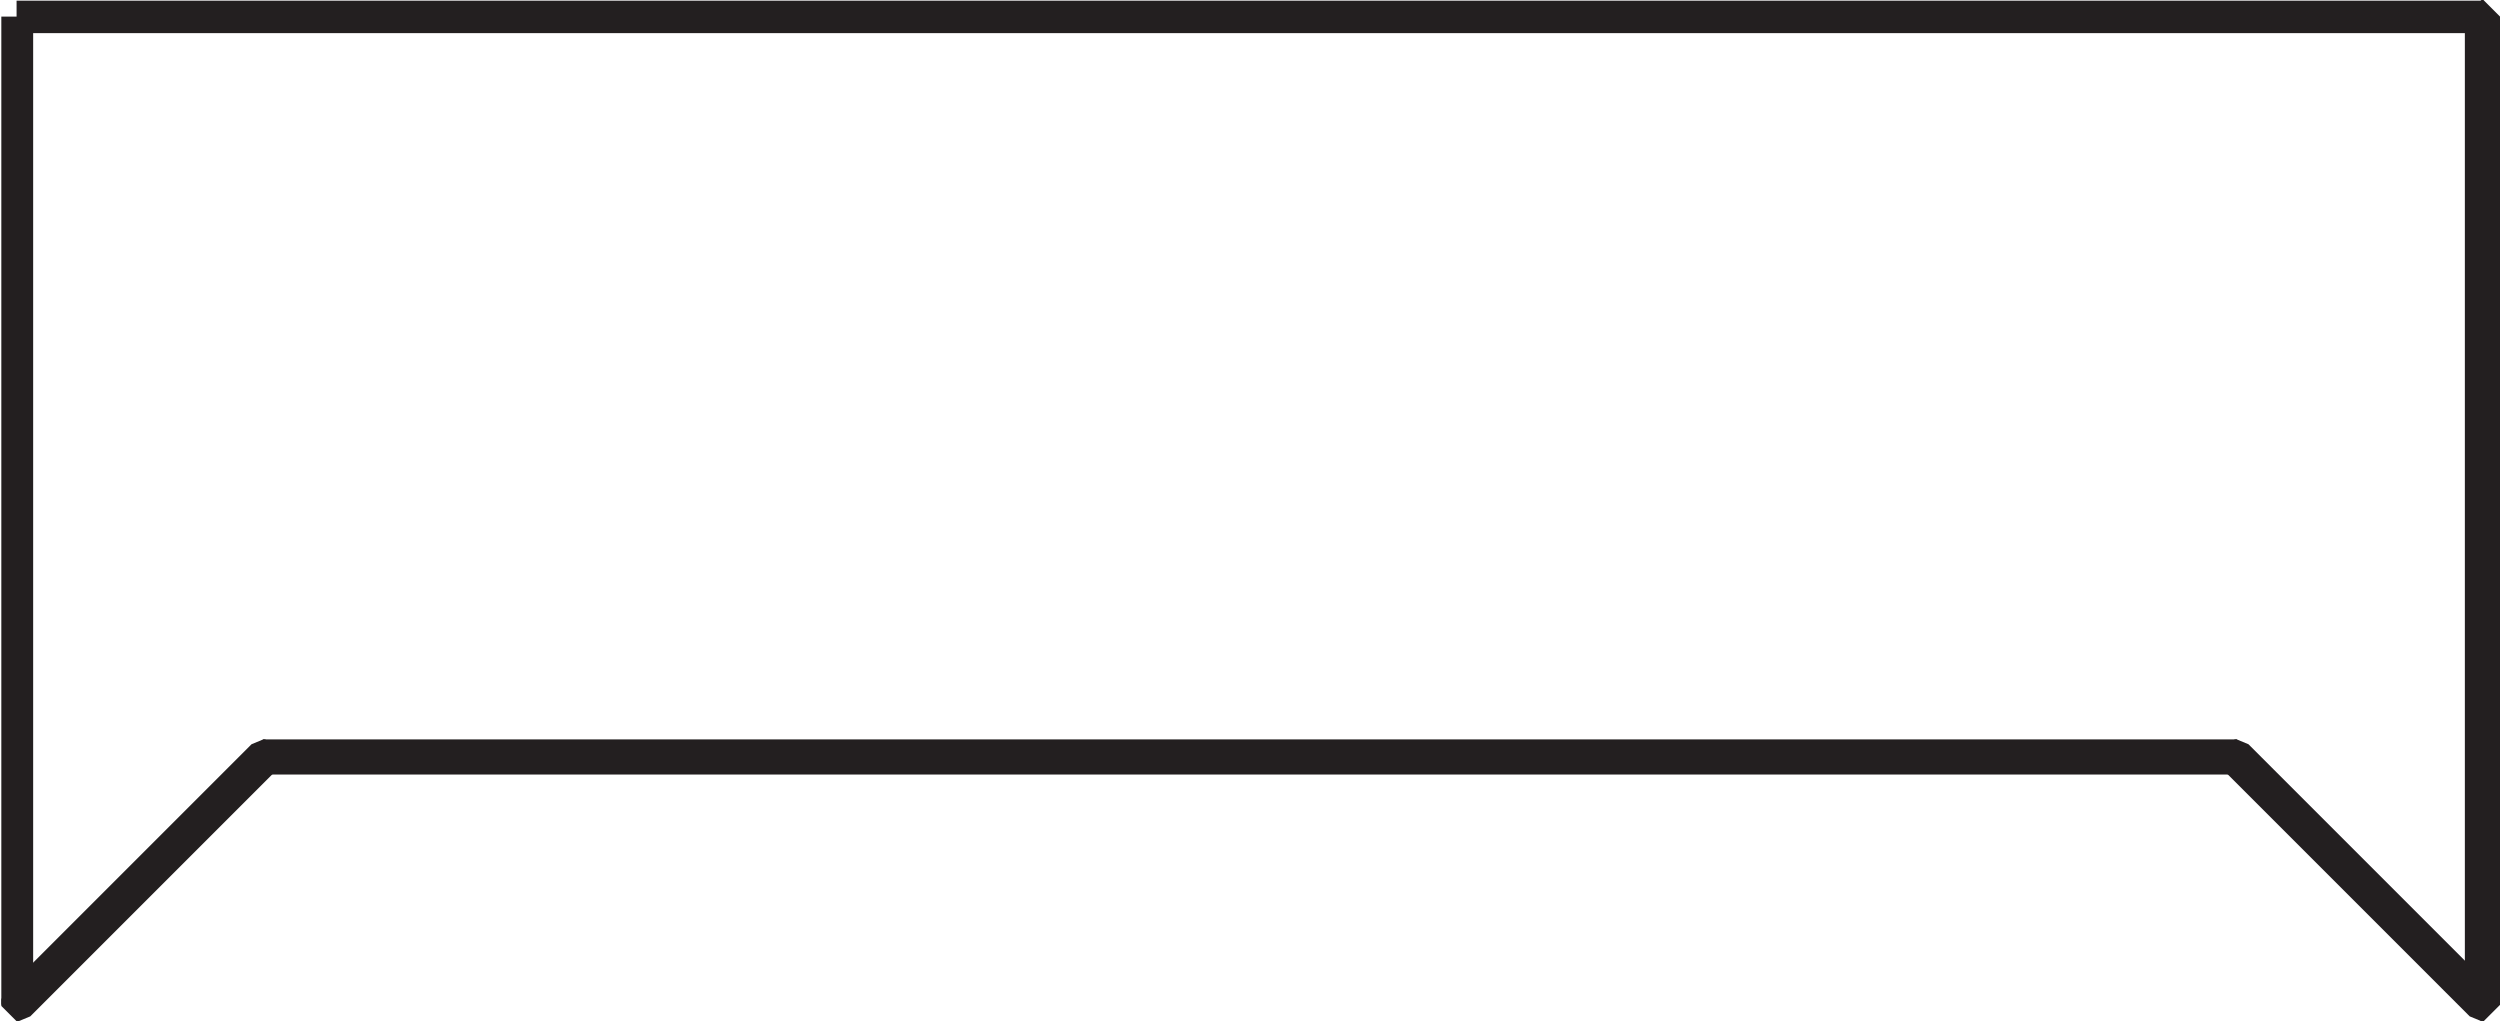 <svg id="Layer_1" data-name="Layer 1" xmlns="http://www.w3.org/2000/svg"
    xmlns:xlink="http://www.w3.org/1999/xlink" viewBox="0 0 37.7 15.4">
    <defs>
        <style>.cls-1,.cls-2{fill:none;}.cls-2{stroke:#231f20;stroke-miterlimit:1;stroke-width:0.5px;}.cls-3{clip-path:url(#clip-path);}</style>
        <clipPath id="clip-path" transform="translate(0 0)">
            <rect class="cls-1" x="0.02" y="0.01" width="37.69" height="15.39"/>
        </clipPath>
    </defs>
    <rect class="cls-2" x="37.42" y="0.25" width="0.03" height="14.9"/>
    <polygon class="cls-2"
        points="33.7 11.4 33.73 11.4 37.45 15.12 37.45 15.15 37.42 15.15 33.7 11.43 33.7 11.4"/>
    <polygon class="cls-2" points="33.7 11.4 33.73 11.4 33.73 11.43 3.97 11.43 3.97 11.4 33.7 11.4"/>
    <g class="cls-3">
        <polygon class="cls-2"
            points="3.97 11.4 4 11.4 4 11.43 0.28 15.15 0.25 15.15 0.25 15.12 3.97 11.4"/>
        <path class="cls-2" d="M.25.25h37.2v0H.25Zm0,0h0v14.9h0Z" transform="translate(0 0)"/>
    </g>
</svg>
